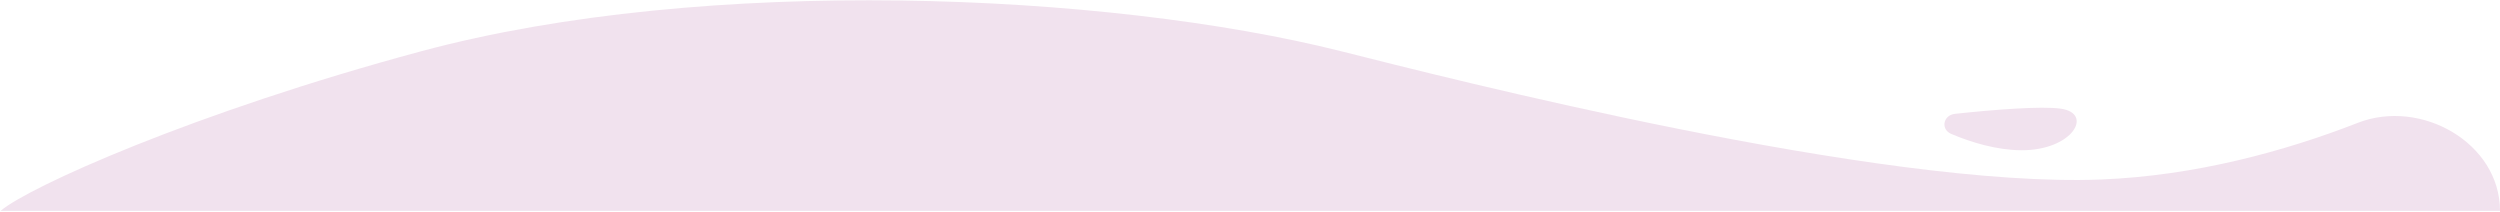 <?xml version="1.0" encoding="UTF-8"?> <svg xmlns="http://www.w3.org/2000/svg" width="2137" height="181" viewBox="0 0 2137 181" fill="none"><path d="M360 43.826C165.6 96.136 24.333 159.863 0.5 180.248L2137 180.248C2137 122.174 2069.46 83.931 2015.36 105.034C1953.44 129.185 1876.59 150.241 1796 153.434C1606 160.96 1238 66.854 1146.5 43.826C946.5 -6.509 603 -21.563 360 43.826Z" fill="#F1E2EE"></path><path d="M1727.73 128.427C1706.79 128.3 1685.12 121.745 1668.04 114.541C1658.59 110.556 1660.98 98.386 1671.18 97.295C1703.86 93.797 1744.95 90.495 1761.65 92.903C1789.86 96.969 1771.65 128.696 1727.73 128.427Z" fill="#F1E2EE"></path></svg> 
